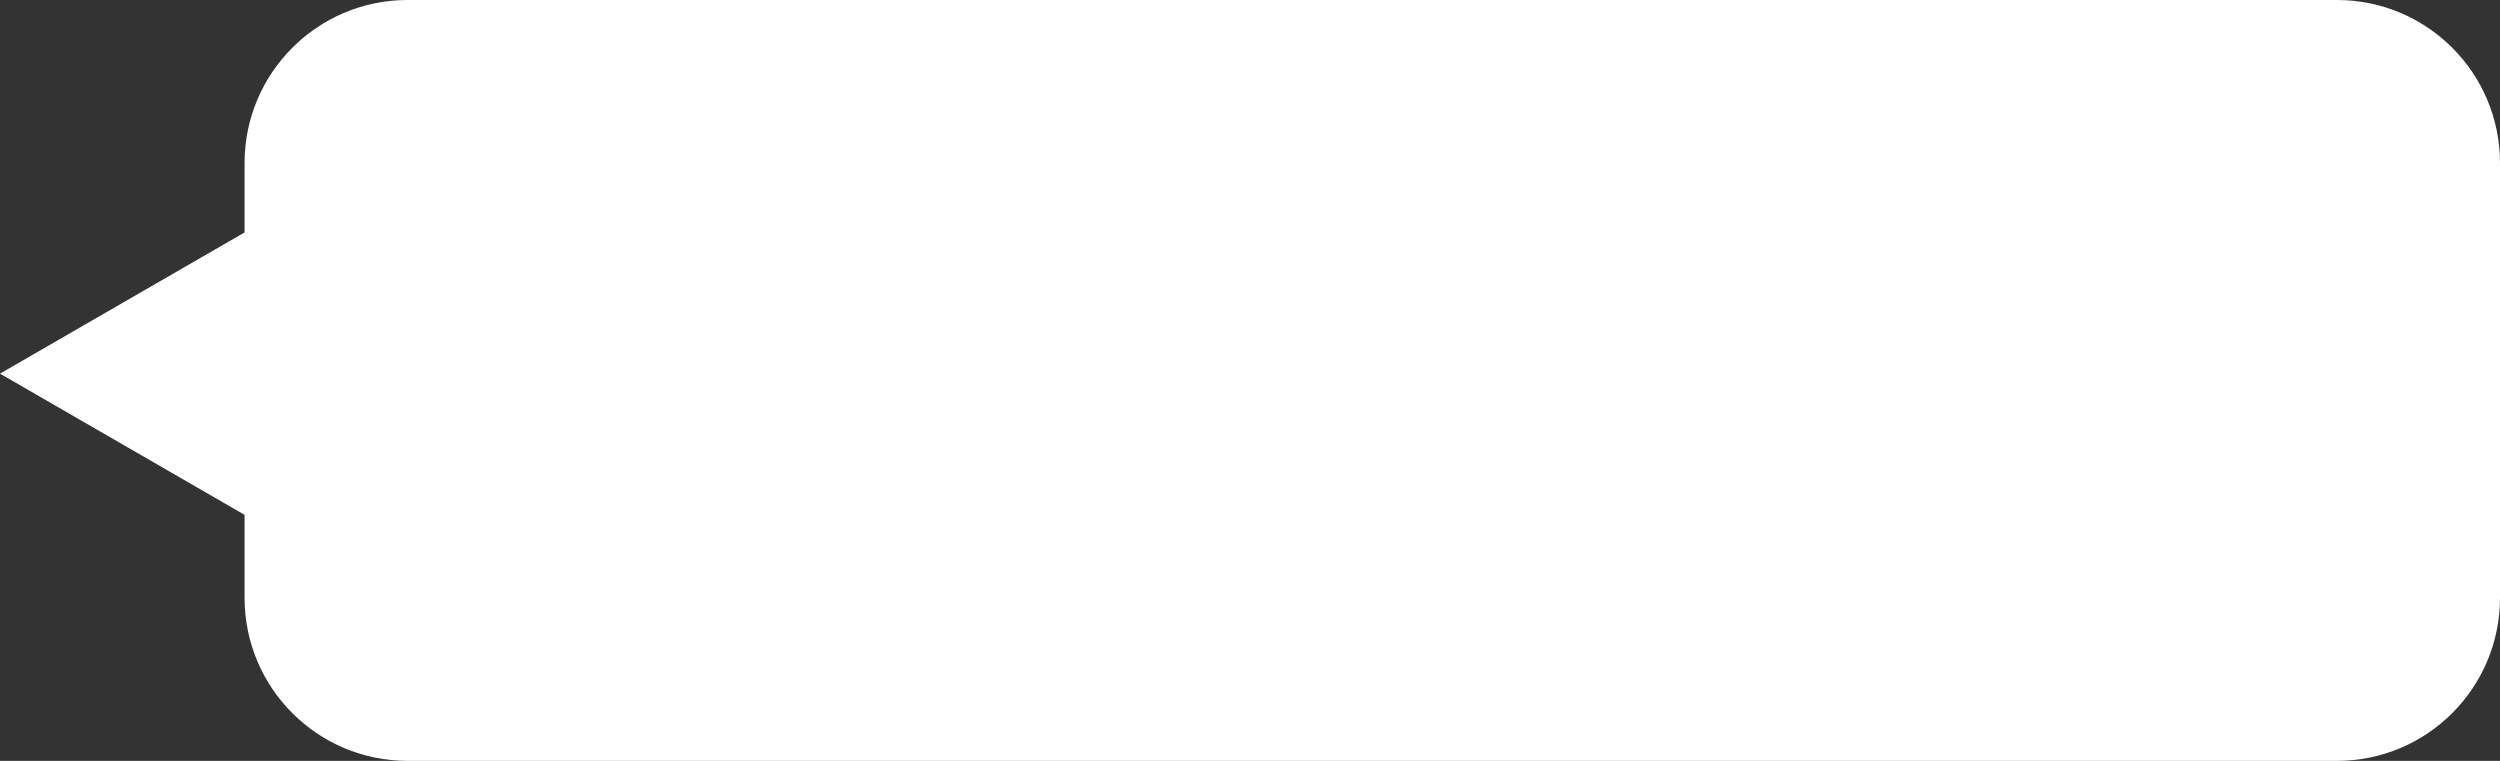 <svg width="184" height="56" viewBox="0 0 184 56" fill="none" xmlns="http://www.w3.org/2000/svg">
<rect x="0" y="0" width="184" height="56" fill="#333333" stroke="none"/>
<path fill-rule="evenodd" clip-rule="evenodd" d="M30 0C23.373 0 18 5.373 18 12V17.108L0 27.5L18 37.892V44C18 50.627 23.373 56 30 56H172C178.627 56 184 50.627 184 44V12C184 5.373 178.627 0 172 0H30Z" fill="white"/>
</svg>
